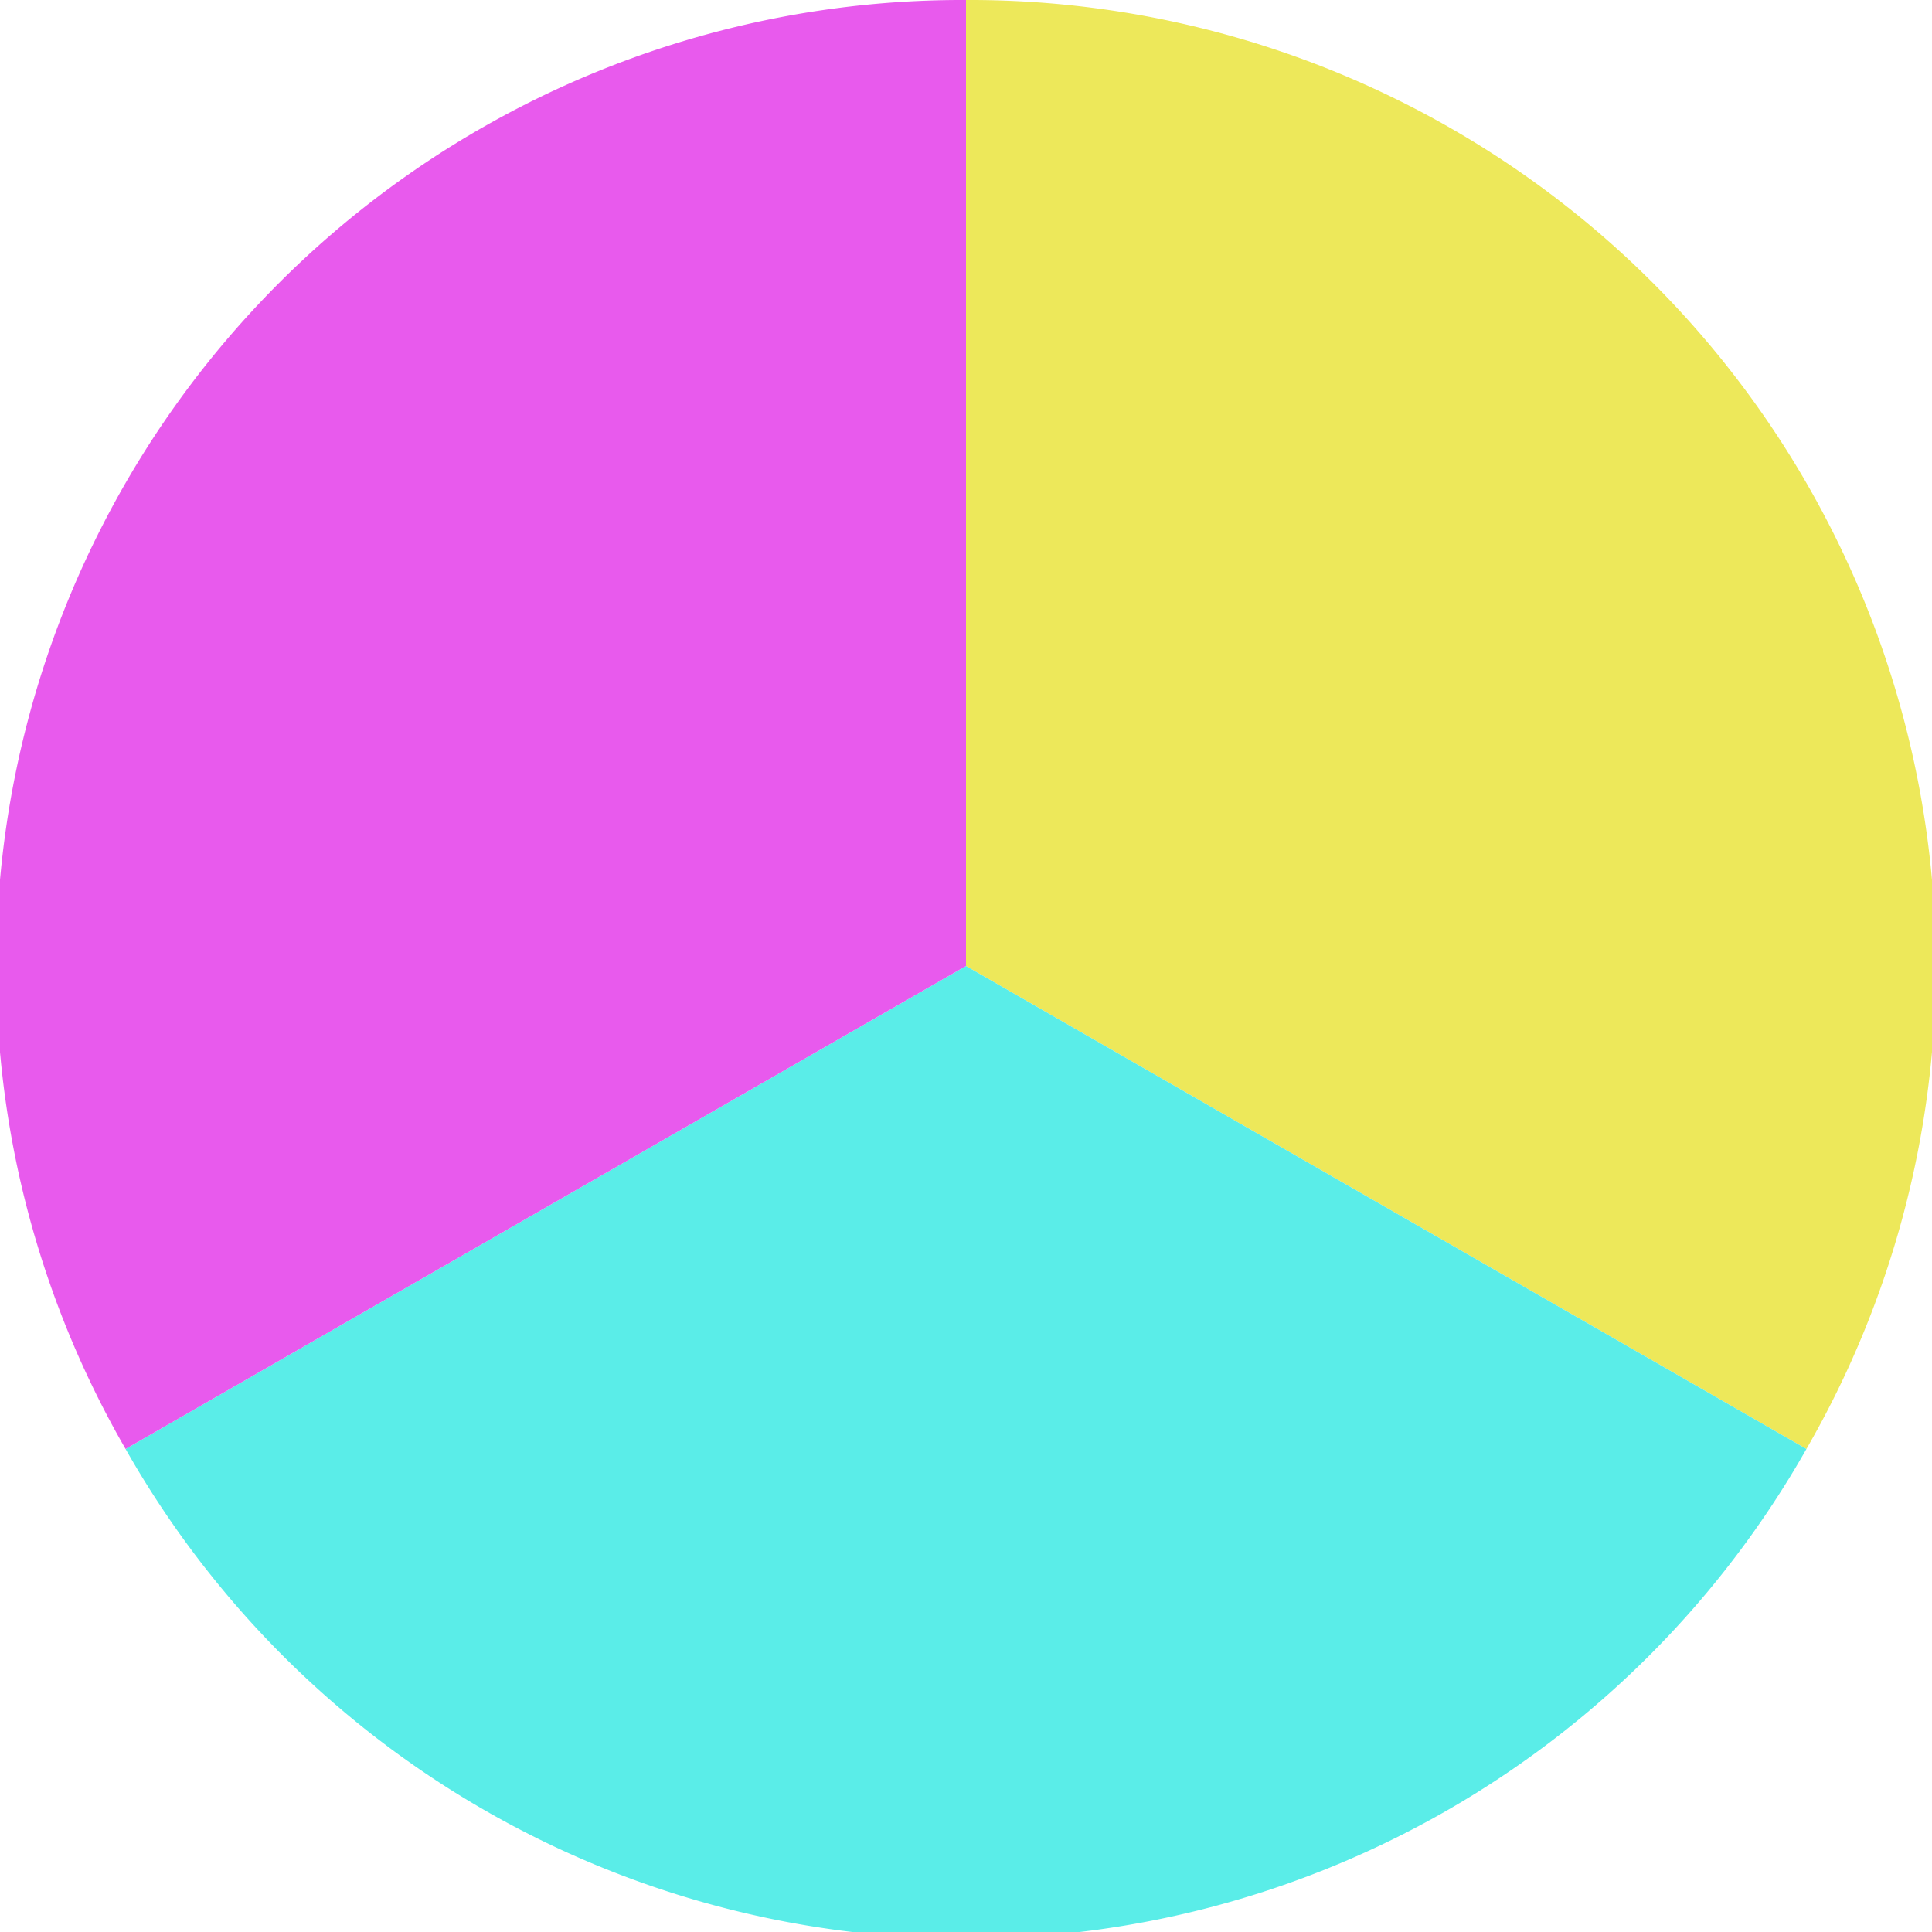 <?xml version="1.0" standalone="no"?>
<svg width="500" height="500" viewBox="-1 -1 2 2" xmlns="http://www.w3.org/2000/svg">
        <path d="M 0 -1 
             A 1,1 0 0,1 0.87 0.5             L 0,0
             z" fill="#ede85a" />
            <path d="M 0.87 0.5 
             A 1,1 0 0,1 -0.87 0.5             L 0,0
             z" fill="#5aede8" />
            <path d="M -0.87 0.5 
             A 1,1 0 0,1 -0 -1             L 0,0
             z" fill="#e85aed" />
    </svg>
